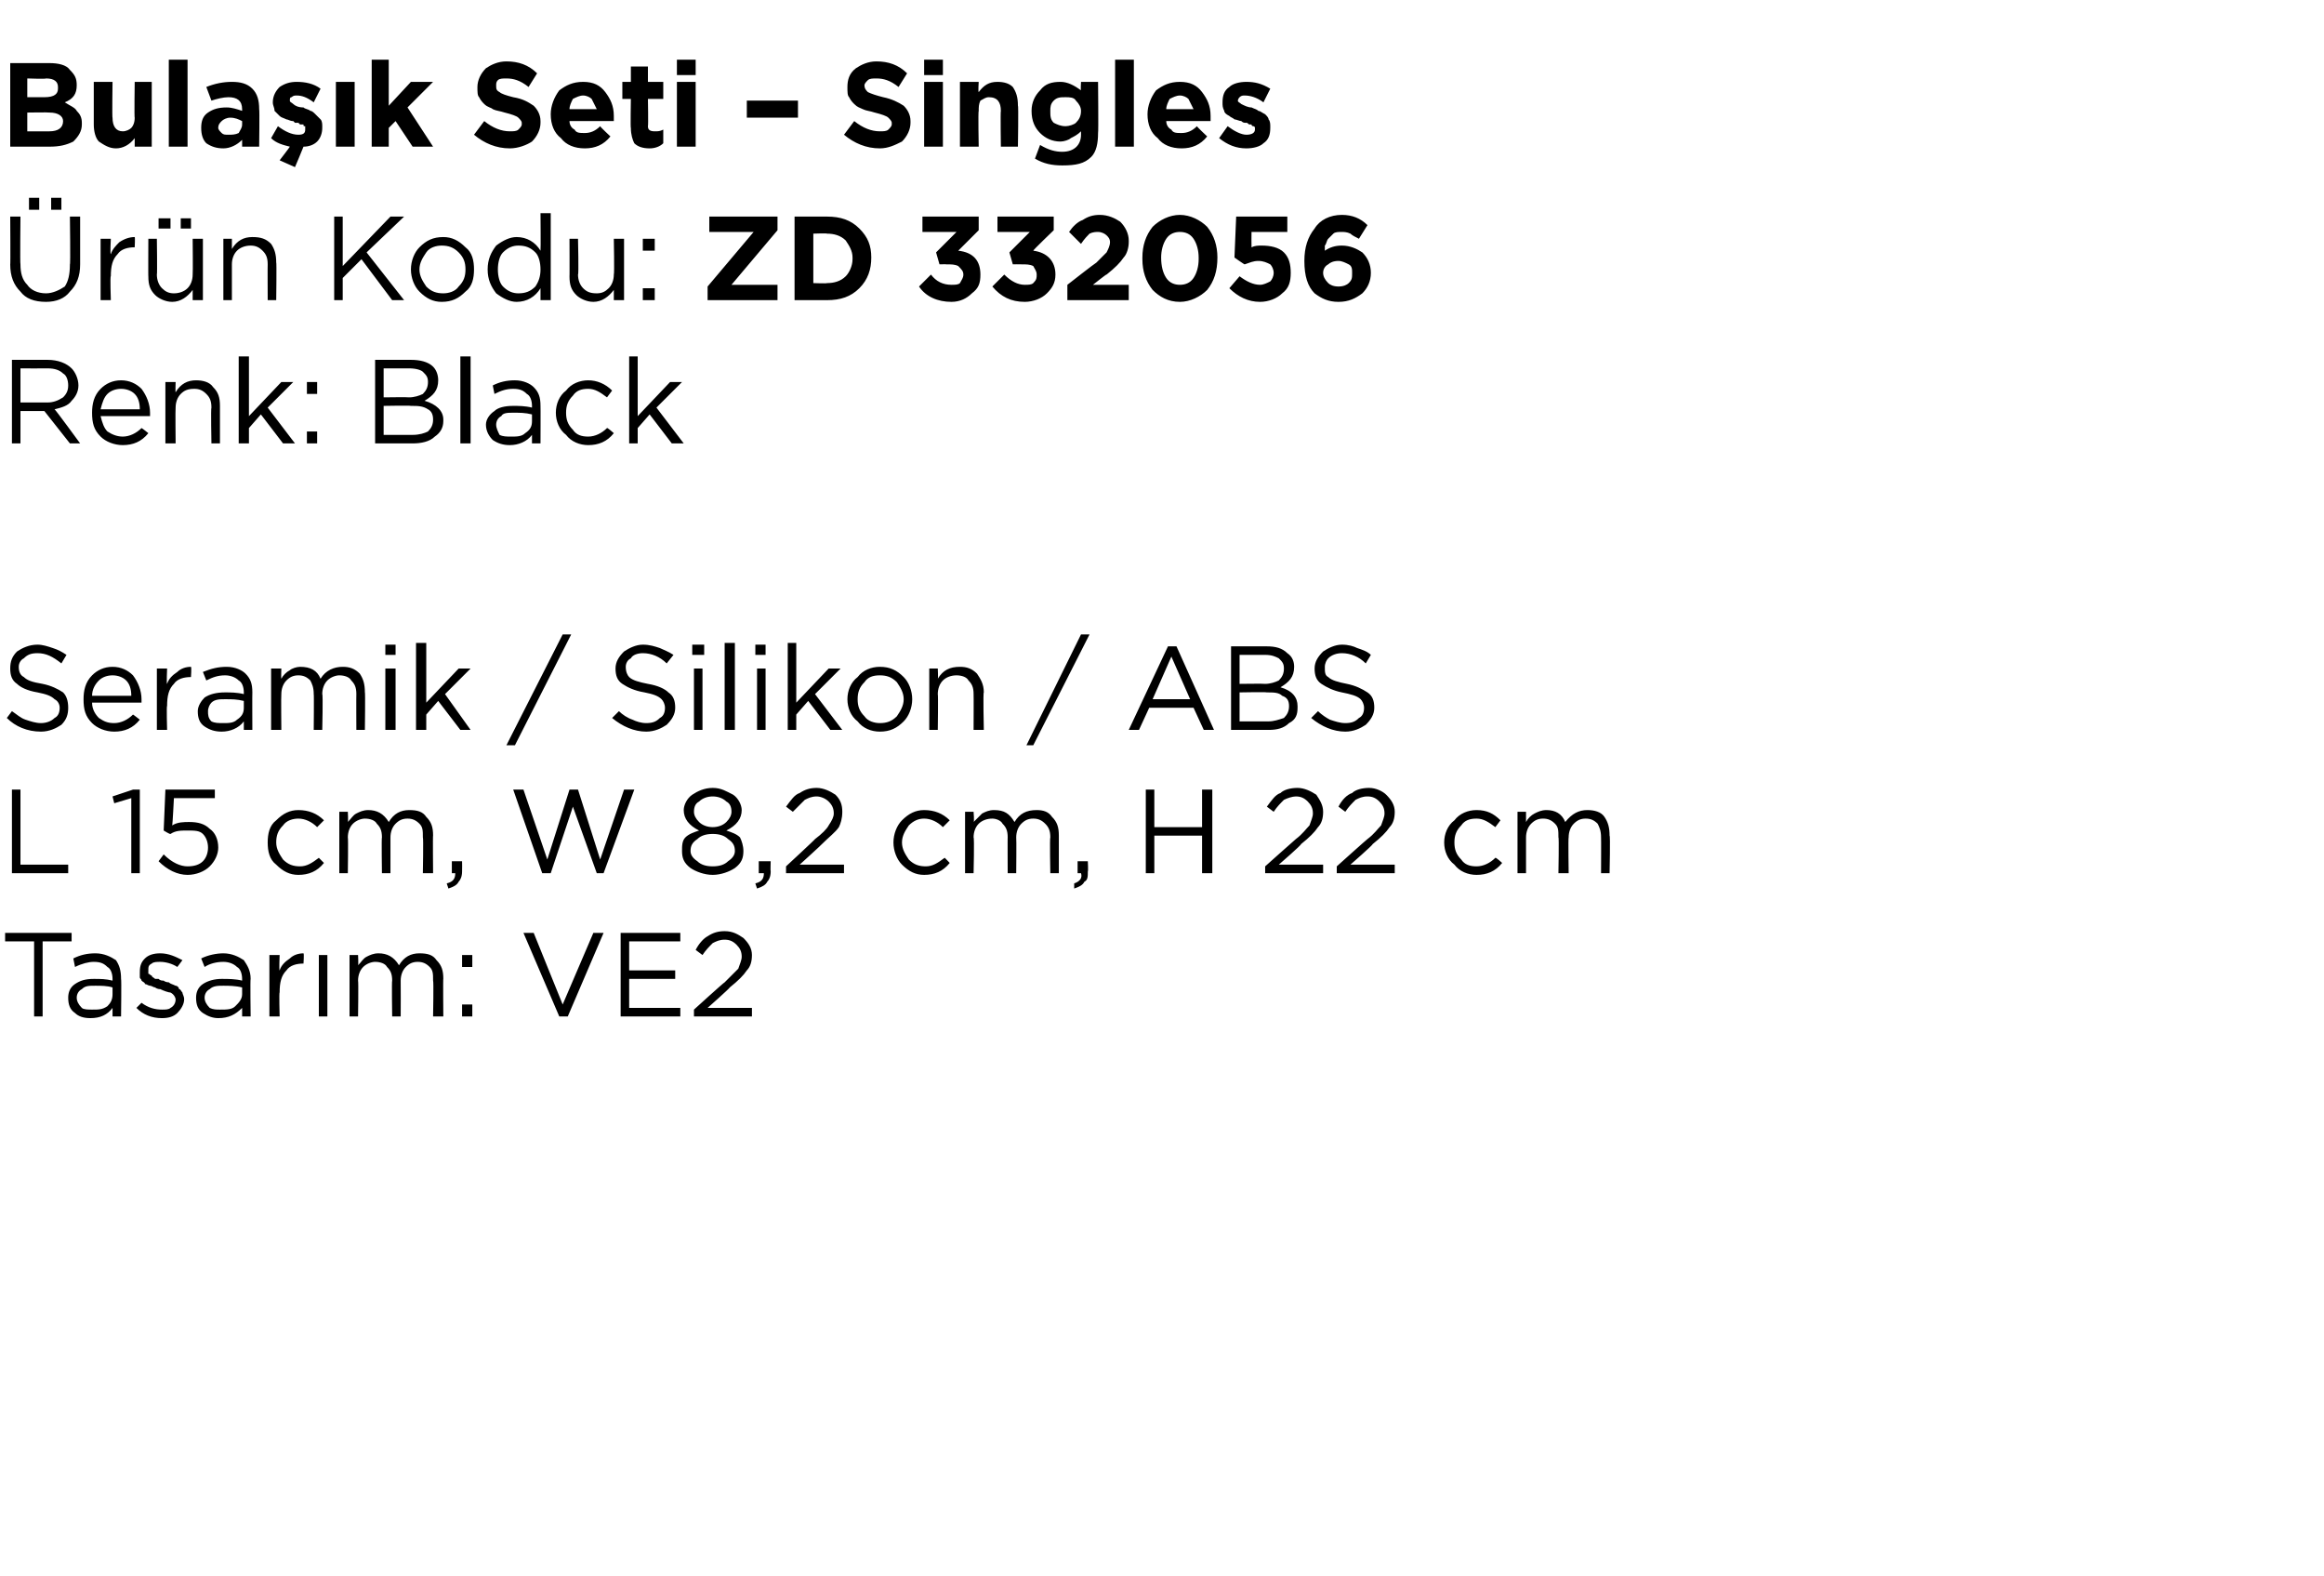 <?xml version="1.0" standalone="no"?><!DOCTYPE svg PUBLIC "-//W3C//DTD SVG 1.1//EN" "http://www.w3.org/Graphics/SVG/1.1/DTD/svg11.dtd"><svg xmlns="http://www.w3.org/2000/svg" version="1.1" width="136.3px" height="92.4px" viewBox="0 -3 136.3 92.4" style="top:-3px">  <desc>Bula k Seti – Singles r n Kodu: ZD 332056 Renk: Black Seramik / Silikon / ABS L 15 cm, W 8,2 cm, H 22 cm Tasar m: VE2</desc>  <defs/>  <g id="Polygon378115">    <path d="M 2 56.6 L 2 52.2 L 0.3 52.2 L 0.3 51.7 L 4.2 51.7 L 4.2 52.2 L 2.5 52.2 L 2.5 56.6 L 2 56.6 Z M 6.6 56.1 C 6.3 56.5 5.9 56.7 5.3 56.7 C 4.9 56.7 4.6 56.6 4.4 56.4 C 4.1 56.2 4 55.9 4 55.5 C 4 55.5 4 55.5 4 55.5 C 4 55.2 4.1 54.9 4.4 54.7 C 4.7 54.5 5 54.4 5.5 54.4 C 5.9 54.4 6.2 54.4 6.6 54.5 C 6.6 54.5 6.6 54.4 6.6 54.4 C 6.6 54.1 6.5 53.8 6.3 53.7 C 6.1 53.5 5.9 53.4 5.5 53.4 C 5.2 53.4 4.8 53.5 4.4 53.7 C 4.4 53.7 4.3 53.2 4.3 53.2 C 4.7 53 5.1 52.9 5.6 52.9 C 6.1 52.9 6.5 53.1 6.8 53.3 C 7 53.6 7.1 53.9 7.1 54.4 C 7.13 54.39 7.1 56.6 7.1 56.6 L 6.6 56.6 L 6.6 56.1 C 6.6 56.1 6.62 56.05 6.6 56.1 Z M 5.4 56.2 C 5.8 56.2 6 56.2 6.3 56 C 6.5 55.8 6.6 55.6 6.6 55.3 C 6.6 55.3 6.6 54.9 6.6 54.9 C 6.3 54.8 5.9 54.8 5.6 54.8 C 5.2 54.8 5 54.8 4.8 55 C 4.6 55.1 4.5 55.3 4.5 55.5 C 4.5 55.5 4.5 55.5 4.5 55.5 C 4.5 55.7 4.6 55.9 4.8 56.1 C 4.9 56.2 5.2 56.2 5.4 56.2 Z M 9.5 56.7 C 8.9 56.7 8.4 56.5 8 56.1 C 8 56.1 8.3 55.8 8.3 55.8 C 8.7 56.1 9.1 56.2 9.5 56.2 C 9.7 56.2 9.9 56.2 10 56.1 C 10.2 56 10.3 55.8 10.3 55.6 C 10.3 55.6 10.3 55.6 10.3 55.6 C 10.3 55.5 10.2 55.3 10 55.2 C 9.9 55.2 9.6 55.1 9.4 55 C 9.2 55 9.1 54.9 9.1 54.9 C 9 54.9 8.9 54.8 8.8 54.8 C 8.7 54.8 8.6 54.7 8.5 54.7 C 8.5 54.6 8.4 54.6 8.3 54.5 C 8.3 54.4 8.2 54.4 8.2 54.3 C 8.2 54.2 8.2 54.1 8.2 54 C 8.2 54 8.2 54 8.2 54 C 8.2 53.6 8.3 53.4 8.5 53.2 C 8.7 53 9 52.9 9.4 52.9 C 9.9 52.9 10.3 53.1 10.7 53.3 C 10.7 53.3 10.4 53.7 10.4 53.7 C 10.1 53.5 9.7 53.4 9.4 53.4 C 9.2 53.4 9 53.4 8.9 53.5 C 8.7 53.6 8.7 53.7 8.7 53.9 C 8.7 53.9 8.7 53.9 8.7 53.9 C 8.7 54 8.7 54 8.7 54.1 C 8.8 54.1 8.8 54.2 8.9 54.2 C 8.9 54.3 9 54.3 9.1 54.4 C 9.2 54.4 9.3 54.4 9.3 54.4 C 9.4 54.5 9.5 54.5 9.6 54.5 C 9.7 54.6 9.9 54.6 9.9 54.6 C 10 54.7 10.1 54.7 10.3 54.8 C 10.4 54.8 10.5 54.9 10.5 55 C 10.6 55 10.6 55.1 10.7 55.2 C 10.7 55.3 10.8 55.4 10.8 55.6 C 10.8 55.6 10.8 55.6 10.8 55.6 C 10.8 55.9 10.6 56.2 10.4 56.4 C 10.2 56.6 9.9 56.7 9.5 56.7 Z M 14.2 56.1 C 13.8 56.5 13.4 56.7 12.8 56.7 C 12.5 56.7 12.2 56.6 11.9 56.4 C 11.6 56.2 11.5 55.9 11.5 55.5 C 11.5 55.5 11.5 55.5 11.5 55.5 C 11.5 55.2 11.6 54.9 11.9 54.7 C 12.2 54.5 12.6 54.4 13 54.4 C 13.4 54.4 13.8 54.4 14.2 54.5 C 14.2 54.5 14.2 54.4 14.2 54.4 C 14.2 54.1 14.1 53.8 13.9 53.7 C 13.7 53.5 13.4 53.4 13.1 53.4 C 12.7 53.4 12.3 53.5 12 53.7 C 12 53.7 11.8 53.2 11.8 53.2 C 12.2 53 12.7 52.9 13.1 52.9 C 13.6 52.9 14 53.1 14.3 53.3 C 14.5 53.6 14.7 53.9 14.7 54.4 C 14.67 54.39 14.7 56.6 14.7 56.6 L 14.2 56.6 L 14.2 56.1 C 14.2 56.1 14.15 56.05 14.2 56.1 Z M 12.9 56.2 C 13.3 56.2 13.6 56.2 13.8 56 C 14 55.8 14.2 55.6 14.2 55.3 C 14.2 55.3 14.2 54.9 14.2 54.9 C 13.8 54.8 13.4 54.8 13.1 54.8 C 12.8 54.8 12.5 54.8 12.3 55 C 12.1 55.1 12 55.3 12 55.5 C 12 55.5 12 55.5 12 55.5 C 12 55.7 12.1 55.9 12.3 56.1 C 12.5 56.2 12.7 56.2 12.9 56.2 Z M 15.8 56.6 L 15.8 53 L 16.4 53 C 16.4 53 16.36 53.93 16.4 53.9 C 16.5 53.6 16.7 53.4 17 53.2 C 17.2 53 17.5 52.9 17.8 52.9 C 17.84 52.92 17.8 53.5 17.8 53.5 C 17.8 53.5 17.79 53.5 17.8 53.5 C 17.4 53.5 17 53.6 16.8 53.9 C 16.5 54.2 16.4 54.6 16.4 55.2 C 16.36 55.16 16.4 56.6 16.4 56.6 L 15.8 56.6 Z M 18.7 56.6 L 18.7 53 L 19.2 53 L 19.2 56.6 L 18.7 56.6 Z M 20.5 56.6 L 20.5 53 L 21 53 C 21 53 21.03 53.59 21 53.6 C 21.2 53.4 21.3 53.2 21.5 53.1 C 21.7 53 21.9 52.9 22.2 52.9 C 22.7 52.9 23.1 53.1 23.4 53.6 C 23.7 53.1 24.1 52.9 24.6 52.9 C 25.1 52.9 25.4 53 25.6 53.3 C 25.9 53.6 26 53.9 26 54.4 C 25.98 54.36 26 56.6 26 56.6 L 25.4 56.6 C 25.4 56.6 25.44 54.49 25.4 54.5 C 25.4 54.1 25.4 53.9 25.2 53.7 C 25 53.5 24.8 53.4 24.5 53.4 C 24.2 53.4 24 53.5 23.8 53.7 C 23.6 53.9 23.5 54.2 23.5 54.5 C 23.51 54.51 23.5 56.6 23.5 56.6 L 23 56.6 C 23 56.6 22.97 54.47 23 54.5 C 23 54.1 22.9 53.9 22.7 53.7 C 22.6 53.5 22.3 53.4 22 53.4 C 21.8 53.4 21.5 53.5 21.3 53.7 C 21.1 53.9 21 54.2 21 54.5 C 21.03 54.53 21 56.6 21 56.6 L 20.5 56.6 Z M 27.1 53.7 L 27.1 53 L 27.7 53 L 27.7 53.7 L 27.1 53.7 Z M 27.1 56.6 L 27.1 55.9 L 27.7 55.9 L 27.7 56.6 L 27.1 56.6 Z M 32.8 56.6 L 30.7 51.7 L 31.3 51.7 L 33 55.9 L 34.8 51.7 L 35.4 51.7 L 33.3 56.6 L 32.8 56.6 Z M 36.4 56.6 L 36.4 51.7 L 39.9 51.7 L 39.9 52.2 L 36.9 52.2 L 36.9 53.9 L 39.6 53.9 L 39.6 54.4 L 36.9 54.4 L 36.9 56.1 L 39.9 56.1 L 39.9 56.6 L 36.4 56.6 Z M 40.7 56.6 L 40.7 56.2 C 40.7 56.2 42.46 54.6 42.5 54.6 C 42.8 54.3 43.1 54 43.3 53.8 C 43.4 53.5 43.5 53.3 43.5 53.1 C 43.5 52.8 43.4 52.6 43.2 52.4 C 43 52.2 42.8 52.1 42.5 52.1 C 42.2 52.1 42 52.2 41.8 52.3 C 41.6 52.5 41.4 52.7 41.2 53 C 41.2 53 40.8 52.7 40.8 52.7 C 41 52.3 41.3 52 41.5 51.9 C 41.8 51.7 42.1 51.6 42.5 51.6 C 43 51.6 43.3 51.8 43.6 52 C 43.9 52.3 44.1 52.6 44.1 53 C 44.1 53 44.1 53 44.1 53 C 44.1 53.4 44 53.7 43.8 53.9 C 43.6 54.2 43.3 54.5 42.8 54.9 C 42.82 54.93 41.5 56.1 41.5 56.1 L 44.1 56.1 L 44.1 56.6 L 40.7 56.6 Z " stroke="none" fill="#000"/>  </g>  <g id="Polygon378114">    <path d="M 0.7 48.2 L 0.7 43.3 L 1.2 43.3 L 1.2 47.7 L 4 47.7 L 4 48.2 L 0.7 48.2 Z M 7.7 48.2 L 7.7 43.8 L 6.7 44.1 L 6.6 43.7 L 7.8 43.3 L 8.2 43.3 L 8.2 48.2 L 7.7 48.2 Z M 11 48.3 C 10.4 48.3 9.8 48 9.3 47.5 C 9.3 47.5 9.6 47.1 9.6 47.1 C 10.1 47.6 10.6 47.8 11 47.8 C 11.4 47.8 11.7 47.7 11.9 47.5 C 12.1 47.3 12.2 47 12.2 46.7 C 12.2 46.7 12.2 46.7 12.2 46.7 C 12.2 46.4 12.1 46.1 11.9 45.9 C 11.7 45.7 11.4 45.7 11 45.7 C 10.6 45.7 10.3 45.7 10 45.9 C 9.97 45.93 9.6 45.7 9.6 45.7 L 9.7 43.3 L 12.6 43.3 L 12.6 43.8 L 10.2 43.8 C 10.2 43.8 10.12 45.38 10.1 45.4 C 10.4 45.2 10.8 45.2 11.1 45.2 C 11.6 45.2 12 45.3 12.3 45.6 C 12.6 45.8 12.8 46.2 12.8 46.7 C 12.8 46.7 12.8 46.7 12.8 46.7 C 12.8 47.1 12.6 47.5 12.3 47.8 C 12 48.1 11.5 48.3 11 48.3 Z M 19 47.6 C 18.6 48.1 18.1 48.3 17.5 48.3 C 17 48.3 16.6 48.1 16.2 47.7 C 15.8 47.4 15.7 46.9 15.7 46.4 C 15.7 46.4 15.7 46.4 15.7 46.4 C 15.7 45.9 15.8 45.4 16.2 45.1 C 16.6 44.7 17 44.5 17.5 44.5 C 18.1 44.5 18.6 44.7 19 45.1 C 19 45.1 18.6 45.5 18.6 45.5 C 18.3 45.2 17.9 45 17.5 45 C 17.2 45 16.8 45.1 16.6 45.4 C 16.3 45.7 16.2 46 16.2 46.4 C 16.2 46.4 16.2 46.4 16.2 46.4 C 16.2 46.8 16.4 47.1 16.6 47.4 C 16.9 47.7 17.2 47.8 17.6 47.8 C 18 47.8 18.3 47.6 18.7 47.3 C 18.66 47.26 19 47.6 19 47.6 C 19 47.6 19 47.58 19 47.6 Z M 19.9 48.2 L 19.9 44.6 L 20.4 44.6 C 20.4 44.6 20.43 45.19 20.4 45.2 C 20.6 45 20.7 44.8 20.9 44.7 C 21.1 44.6 21.3 44.5 21.6 44.5 C 22.1 44.5 22.5 44.7 22.8 45.2 C 23.1 44.7 23.5 44.5 24 44.5 C 24.5 44.5 24.8 44.6 25 44.9 C 25.3 45.2 25.4 45.5 25.4 46 C 25.38 45.96 25.4 48.2 25.4 48.2 L 24.8 48.2 C 24.8 48.2 24.84 46.09 24.8 46.1 C 24.8 45.7 24.8 45.5 24.6 45.3 C 24.4 45.1 24.2 45 23.9 45 C 23.6 45 23.4 45.1 23.2 45.3 C 23 45.5 22.9 45.8 22.9 46.1 C 22.9 46.11 22.9 48.2 22.9 48.2 L 22.4 48.2 C 22.4 48.2 22.37 46.07 22.4 46.1 C 22.4 45.7 22.3 45.5 22.1 45.3 C 22 45.1 21.7 45 21.4 45 C 21.2 45 20.9 45.1 20.7 45.3 C 20.5 45.5 20.4 45.8 20.4 46.1 C 20.43 46.13 20.4 48.2 20.4 48.2 L 19.9 48.2 Z M 26.3 49.1 C 26.3 49.1 26.2 48.8 26.2 48.8 C 26.6 48.7 26.7 48.5 26.7 48.2 C 26.72 48.2 26.5 48.2 26.5 48.2 L 26.5 47.5 L 27.1 47.5 C 27.1 47.5 27.11 48.09 27.1 48.1 C 27.1 48.4 27 48.6 26.9 48.7 C 26.8 48.9 26.6 49 26.3 49.1 Z M 31.8 48.2 L 30.1 43.3 L 30.7 43.3 L 32.1 47.4 L 33.4 43.3 L 33.9 43.3 L 35.2 47.4 L 36.6 43.3 L 37.2 43.3 L 35.4 48.2 L 35 48.2 L 33.6 44.3 L 32.3 48.2 L 31.8 48.2 Z M 43.6 46.9 C 43.6 47.3 43.5 47.6 43.1 47.9 C 42.8 48.1 42.3 48.3 41.8 48.3 C 41.3 48.3 40.8 48.1 40.5 47.9 C 40.1 47.6 40 47.3 40 46.9 C 40 46.9 40 46.9 40 46.9 C 40 46.6 40 46.3 40.2 46.1 C 40.4 45.9 40.7 45.8 41 45.7 C 40.4 45.4 40.1 45 40.1 44.5 C 40.1 44.5 40.1 44.5 40.1 44.5 C 40.1 44.2 40.3 43.8 40.6 43.6 C 40.9 43.4 41.3 43.2 41.8 43.2 C 42.3 43.2 42.6 43.4 43 43.6 C 43.3 43.8 43.5 44.2 43.5 44.5 C 43.5 44.5 43.5 44.5 43.5 44.5 C 43.5 45 43.2 45.4 42.6 45.7 C 42.9 45.8 43.2 45.9 43.4 46.1 C 43.5 46.3 43.6 46.6 43.6 46.9 C 43.64 46.86 43.6 46.9 43.6 46.9 C 43.6 46.9 43.64 46.88 43.6 46.9 Z M 40.7 44.6 C 40.7 44.8 40.8 45 41 45.2 C 41.2 45.4 41.5 45.5 41.8 45.5 C 42.1 45.5 42.4 45.4 42.6 45.2 C 42.8 45 42.9 44.8 42.9 44.6 C 42.9 44.6 42.9 44.6 42.9 44.6 C 42.9 44.3 42.8 44.1 42.6 44 C 42.4 43.8 42.1 43.7 41.8 43.7 C 41.5 43.7 41.2 43.8 41 44 C 40.8 44.1 40.7 44.3 40.7 44.6 C 40.68 44.56 40.7 44.6 40.7 44.6 C 40.7 44.6 40.68 44.57 40.7 44.6 Z M 40.5 46.9 C 40.5 47.1 40.6 47.3 40.9 47.5 C 41.1 47.7 41.4 47.8 41.8 47.8 C 42.2 47.8 42.5 47.7 42.7 47.5 C 43 47.3 43.1 47.1 43.1 46.9 C 43.1 46.9 43.1 46.9 43.1 46.9 C 43.1 46.6 43 46.4 42.7 46.2 C 42.5 46 42.2 45.9 41.8 45.9 C 41.4 45.9 41.1 46 40.9 46.2 C 40.6 46.4 40.5 46.6 40.5 46.9 C 40.52 46.86 40.5 46.9 40.5 46.9 C 40.5 46.9 40.52 46.87 40.5 46.9 Z M 44.4 49.1 C 44.4 49.1 44.3 48.8 44.3 48.8 C 44.7 48.7 44.8 48.5 44.8 48.2 C 44.79 48.2 44.5 48.2 44.5 48.2 L 44.5 47.5 L 45.2 47.5 C 45.2 47.5 45.18 48.09 45.2 48.1 C 45.2 48.4 45.1 48.6 45 48.7 C 44.9 48.9 44.7 49 44.4 49.1 Z M 46.1 48.2 L 46.1 47.8 C 46.1 47.8 47.83 46.2 47.8 46.2 C 48.2 45.9 48.5 45.6 48.6 45.4 C 48.8 45.1 48.9 44.9 48.9 44.7 C 48.9 44.4 48.8 44.2 48.6 44 C 48.4 43.8 48.1 43.7 47.9 43.7 C 47.6 43.7 47.4 43.8 47.2 43.9 C 47 44.1 46.8 44.3 46.5 44.6 C 46.5 44.6 46.1 44.3 46.1 44.3 C 46.4 43.9 46.6 43.6 46.9 43.5 C 47.2 43.3 47.5 43.2 47.9 43.2 C 48.3 43.2 48.7 43.4 49 43.6 C 49.3 43.9 49.4 44.2 49.4 44.6 C 49.4 44.6 49.4 44.6 49.4 44.6 C 49.4 45 49.3 45.3 49.2 45.5 C 49 45.8 48.6 46.1 48.2 46.5 C 48.19 46.53 46.9 47.7 46.9 47.7 L 49.5 47.7 L 49.5 48.2 L 46.1 48.2 Z M 55.7 47.6 C 55.3 48.1 54.8 48.3 54.2 48.3 C 53.7 48.3 53.3 48.1 52.9 47.7 C 52.6 47.4 52.4 46.9 52.4 46.4 C 52.4 46.4 52.4 46.4 52.4 46.4 C 52.4 45.9 52.6 45.4 52.9 45.1 C 53.3 44.7 53.7 44.5 54.2 44.5 C 54.8 44.5 55.3 44.7 55.7 45.1 C 55.7 45.1 55.3 45.5 55.3 45.5 C 55 45.2 54.6 45 54.2 45 C 53.9 45 53.6 45.1 53.3 45.4 C 53.1 45.7 52.9 46 52.9 46.4 C 52.9 46.4 52.9 46.4 52.9 46.4 C 52.9 46.8 53.1 47.1 53.3 47.4 C 53.6 47.7 53.9 47.8 54.3 47.8 C 54.7 47.8 55 47.6 55.4 47.3 C 55.38 47.26 55.7 47.6 55.7 47.6 C 55.7 47.6 55.72 47.58 55.7 47.6 Z M 56.6 48.2 L 56.6 44.6 L 57.1 44.6 C 57.1 44.6 57.15 45.19 57.1 45.2 C 57.3 45 57.5 44.8 57.6 44.7 C 57.8 44.6 58 44.5 58.3 44.5 C 58.9 44.5 59.2 44.7 59.5 45.2 C 59.8 44.7 60.2 44.5 60.8 44.5 C 61.2 44.5 61.5 44.6 61.7 44.9 C 62 45.2 62.1 45.5 62.1 46 C 62.1 45.96 62.1 48.2 62.1 48.2 L 61.6 48.2 C 61.6 48.2 61.56 46.09 61.6 46.1 C 61.6 45.7 61.5 45.5 61.3 45.3 C 61.1 45.1 60.9 45 60.6 45 C 60.3 45 60.1 45.1 59.9 45.3 C 59.7 45.5 59.6 45.8 59.6 46.1 C 59.62 46.11 59.6 48.2 59.6 48.2 L 59.1 48.2 C 59.1 48.2 59.09 46.07 59.1 46.1 C 59.1 45.7 59 45.5 58.8 45.3 C 58.7 45.1 58.4 45 58.2 45 C 57.9 45 57.6 45.1 57.4 45.3 C 57.2 45.5 57.1 45.8 57.1 46.1 C 57.15 46.13 57.1 48.2 57.1 48.2 L 56.6 48.2 Z M 63 49.1 C 63 49.1 63 48.8 63 48.8 C 63.3 48.7 63.5 48.5 63.4 48.2 C 63.43 48.2 63.2 48.2 63.2 48.2 L 63.2 47.5 L 63.8 47.5 C 63.8 47.5 63.83 48.09 63.8 48.1 C 63.8 48.4 63.8 48.6 63.6 48.7 C 63.5 48.9 63.3 49 63 49.1 Z M 67.2 48.2 L 67.2 43.3 L 67.7 43.3 L 67.7 45.5 L 70.5 45.5 L 70.5 43.3 L 71.1 43.3 L 71.1 48.2 L 70.5 48.2 L 70.5 46 L 67.7 46 L 67.7 48.2 L 67.2 48.2 Z M 74.2 48.2 L 74.2 47.8 C 74.2 47.8 75.99 46.2 76 46.2 C 76.4 45.9 76.6 45.6 76.8 45.4 C 76.9 45.1 77 44.9 77 44.7 C 77 44.4 76.9 44.2 76.7 44 C 76.5 43.8 76.3 43.7 76 43.7 C 75.8 43.7 75.5 43.8 75.3 43.9 C 75.1 44.1 74.9 44.3 74.7 44.6 C 74.7 44.6 74.3 44.3 74.3 44.3 C 74.6 43.9 74.8 43.6 75.1 43.5 C 75.3 43.3 75.7 43.2 76.1 43.2 C 76.5 43.2 76.9 43.4 77.2 43.6 C 77.4 43.9 77.6 44.2 77.6 44.6 C 77.6 44.6 77.6 44.6 77.6 44.6 C 77.6 45 77.5 45.3 77.3 45.5 C 77.1 45.8 76.8 46.1 76.3 46.5 C 76.35 46.53 75 47.7 75 47.7 L 77.6 47.7 L 77.6 48.2 L 74.2 48.2 Z M 78.4 48.2 L 78.4 47.8 C 78.4 47.8 80.18 46.2 80.2 46.2 C 80.6 45.9 80.8 45.6 81 45.4 C 81.1 45.1 81.2 44.9 81.2 44.7 C 81.2 44.4 81.1 44.2 80.9 44 C 80.7 43.8 80.5 43.7 80.2 43.7 C 79.9 43.7 79.7 43.8 79.5 43.9 C 79.3 44.1 79.1 44.3 78.9 44.6 C 78.9 44.6 78.5 44.3 78.5 44.3 C 78.7 43.9 79 43.6 79.3 43.5 C 79.5 43.3 79.9 43.2 80.3 43.2 C 80.7 43.2 81.1 43.4 81.3 43.6 C 81.6 43.9 81.8 44.2 81.8 44.6 C 81.8 44.6 81.8 44.6 81.8 44.6 C 81.8 45 81.7 45.3 81.5 45.5 C 81.3 45.8 81 46.1 80.5 46.5 C 80.54 46.53 79.2 47.7 79.2 47.7 L 81.8 47.7 L 81.8 48.2 L 78.4 48.2 Z M 88.1 47.6 C 87.7 48.1 87.2 48.3 86.6 48.3 C 86.1 48.3 85.6 48.1 85.3 47.7 C 84.9 47.4 84.7 46.9 84.7 46.4 C 84.7 46.4 84.7 46.4 84.7 46.4 C 84.7 45.9 84.9 45.4 85.3 45.1 C 85.6 44.7 86.1 44.5 86.6 44.5 C 87.2 44.5 87.6 44.7 88 45.1 C 88 45.1 87.7 45.5 87.7 45.5 C 87.3 45.2 87 45 86.6 45 C 86.2 45 85.9 45.1 85.7 45.4 C 85.4 45.7 85.3 46 85.3 46.4 C 85.3 46.4 85.3 46.4 85.3 46.4 C 85.3 46.8 85.4 47.1 85.7 47.4 C 85.9 47.7 86.2 47.8 86.6 47.8 C 87 47.8 87.4 47.6 87.7 47.3 C 87.73 47.26 88.1 47.6 88.1 47.6 C 88.1 47.6 88.07 47.58 88.1 47.6 Z M 89 48.2 L 89 44.6 L 89.5 44.6 C 89.5 44.6 89.5 45.19 89.5 45.2 C 89.6 45 89.8 44.8 90 44.7 C 90.2 44.6 90.4 44.5 90.7 44.5 C 91.2 44.5 91.6 44.7 91.8 45.2 C 92.2 44.7 92.6 44.5 93.1 44.5 C 93.5 44.5 93.9 44.6 94.1 44.9 C 94.3 45.2 94.4 45.5 94.4 46 C 94.45 45.96 94.4 48.2 94.4 48.2 L 93.9 48.2 C 93.9 48.2 93.91 46.09 93.9 46.1 C 93.9 45.7 93.8 45.5 93.7 45.3 C 93.5 45.1 93.3 45 93 45 C 92.7 45 92.5 45.1 92.3 45.3 C 92.1 45.5 92 45.8 92 46.1 C 91.97 46.11 92 48.2 92 48.2 L 91.4 48.2 C 91.4 48.2 91.44 46.07 91.4 46.1 C 91.4 45.7 91.4 45.5 91.2 45.3 C 91 45.1 90.8 45 90.5 45 C 90.2 45 90 45.1 89.8 45.3 C 89.6 45.5 89.5 45.8 89.5 46.1 C 89.5 46.13 89.5 48.2 89.5 48.2 L 89 48.2 Z " stroke="none" fill="#000"/>  </g>  <g id="Polygon378113">    <path d="M 2.4 39.9 C 1.6 39.9 0.9 39.6 0.4 39.1 C 0.4 39.1 0.7 38.7 0.7 38.7 C 1 38.9 1.2 39.1 1.5 39.2 C 1.8 39.3 2.1 39.4 2.4 39.4 C 2.7 39.4 3 39.3 3.2 39.1 C 3.4 39 3.5 38.8 3.5 38.5 C 3.5 38.5 3.5 38.5 3.5 38.5 C 3.5 38.3 3.4 38.1 3.2 38 C 3 37.8 2.7 37.7 2.2 37.6 C 1.6 37.5 1.2 37.3 1 37.1 C 0.7 36.9 0.6 36.6 0.6 36.2 C 0.6 36.2 0.6 36.2 0.6 36.2 C 0.6 35.8 0.7 35.5 1 35.2 C 1.3 35 1.7 34.8 2.2 34.8 C 2.5 34.8 2.8 34.9 3.1 35 C 3.4 35.1 3.6 35.2 3.9 35.4 C 3.9 35.4 3.6 35.9 3.6 35.9 C 3.1 35.5 2.7 35.3 2.2 35.3 C 1.8 35.3 1.6 35.4 1.4 35.6 C 1.2 35.7 1.1 35.9 1.1 36.1 C 1.1 36.1 1.1 36.1 1.1 36.1 C 1.1 36.4 1.2 36.6 1.4 36.7 C 1.6 36.9 1.9 37 2.5 37.1 C 3 37.2 3.4 37.4 3.7 37.6 C 3.9 37.8 4 38.1 4 38.5 C 4 38.5 4 38.5 4 38.5 C 4 38.9 3.9 39.2 3.6 39.5 C 3.3 39.7 2.9 39.9 2.4 39.9 Z M 8.2 39.2 C 7.8 39.7 7.3 39.9 6.7 39.9 C 6.2 39.9 5.7 39.7 5.4 39.4 C 5 39 4.9 38.6 4.9 38 C 4.9 38 4.9 38 4.9 38 C 4.9 37.5 5 37 5.4 36.6 C 5.7 36.3 6.1 36.1 6.6 36.1 C 7.1 36.1 7.5 36.3 7.8 36.6 C 8.1 37 8.3 37.5 8.3 38 C 8.3 38.1 8.3 38.1 8.3 38.2 C 8.3 38.2 5.4 38.2 5.4 38.2 C 5.4 38.6 5.6 38.9 5.8 39.1 C 6.1 39.3 6.3 39.4 6.7 39.4 C 7.1 39.4 7.5 39.2 7.8 38.9 C 7.82 38.9 8.2 39.2 8.2 39.2 C 8.2 39.2 8.15 39.2 8.2 39.2 Z M 5.4 37.8 C 5.4 37.8 7.7 37.8 7.7 37.8 C 7.7 37.4 7.6 37.1 7.4 36.9 C 7.2 36.7 6.9 36.6 6.6 36.6 C 6.3 36.6 6 36.7 5.8 36.9 C 5.6 37.1 5.4 37.4 5.4 37.8 Z M 9.2 39.8 L 9.2 36.2 L 9.8 36.2 C 9.8 36.2 9.76 37.13 9.8 37.1 C 9.9 36.8 10.1 36.6 10.4 36.4 C 10.6 36.2 10.9 36.1 11.2 36.1 C 11.24 36.12 11.2 36.7 11.2 36.7 C 11.2 36.7 11.2 36.7 11.2 36.7 C 10.8 36.7 10.4 36.8 10.2 37.1 C 9.9 37.4 9.8 37.8 9.8 38.4 C 9.76 38.36 9.8 39.8 9.8 39.8 L 9.2 39.8 Z M 14.3 39.3 C 14 39.7 13.5 39.9 13 39.9 C 12.6 39.9 12.3 39.8 12 39.6 C 11.7 39.4 11.6 39.1 11.6 38.7 C 11.6 38.7 11.6 38.7 11.6 38.7 C 11.6 38.4 11.8 38.1 12 37.9 C 12.3 37.7 12.7 37.6 13.2 37.6 C 13.5 37.6 13.9 37.6 14.3 37.7 C 14.3 37.7 14.3 37.6 14.3 37.6 C 14.3 37.3 14.2 37 14 36.9 C 13.8 36.7 13.5 36.6 13.2 36.6 C 12.8 36.6 12.5 36.7 12.1 36.9 C 12.1 36.9 11.9 36.4 11.9 36.4 C 12.4 36.2 12.8 36.1 13.3 36.1 C 13.8 36.1 14.2 36.3 14.4 36.5 C 14.7 36.8 14.8 37.1 14.8 37.6 C 14.79 37.59 14.8 39.8 14.8 39.8 L 14.3 39.8 L 14.3 39.3 C 14.3 39.3 14.27 39.25 14.3 39.3 Z M 13.1 39.4 C 13.4 39.4 13.7 39.4 13.9 39.2 C 14.2 39 14.3 38.8 14.3 38.5 C 14.3 38.5 14.3 38.1 14.3 38.1 C 13.9 38 13.6 38 13.2 38 C 12.9 38 12.6 38 12.4 38.2 C 12.3 38.3 12.2 38.5 12.2 38.7 C 12.2 38.7 12.2 38.7 12.2 38.7 C 12.2 38.9 12.2 39.1 12.4 39.3 C 12.6 39.4 12.8 39.4 13.1 39.4 Z M 15.9 39.8 L 15.9 36.2 L 16.5 36.2 C 16.5 36.2 16.48 36.79 16.5 36.8 C 16.6 36.6 16.8 36.4 17 36.3 C 17.1 36.2 17.4 36.1 17.6 36.1 C 18.2 36.1 18.6 36.3 18.8 36.8 C 19.1 36.3 19.6 36.1 20.1 36.1 C 20.5 36.1 20.8 36.2 21.1 36.5 C 21.3 36.8 21.4 37.1 21.4 37.6 C 21.43 37.56 21.4 39.8 21.4 39.8 L 20.9 39.8 C 20.9 39.8 20.89 37.69 20.9 37.7 C 20.9 37.3 20.8 37.1 20.6 36.9 C 20.5 36.7 20.2 36.6 19.9 36.6 C 19.7 36.6 19.4 36.7 19.2 36.9 C 19 37.1 18.9 37.4 18.9 37.7 C 18.95 37.71 18.9 39.8 18.9 39.8 L 18.4 39.8 C 18.4 39.8 18.42 37.67 18.4 37.7 C 18.4 37.3 18.3 37.1 18.2 36.9 C 18 36.7 17.8 36.6 17.5 36.6 C 17.2 36.6 17 36.7 16.8 36.9 C 16.6 37.1 16.5 37.4 16.5 37.7 C 16.48 37.73 16.5 39.8 16.5 39.8 L 15.9 39.8 Z M 22.6 35.4 L 22.6 34.8 L 23.2 34.8 L 23.2 35.4 L 22.6 35.4 Z M 22.6 39.8 L 22.6 36.2 L 23.2 36.2 L 23.2 39.8 L 22.6 39.8 Z M 24.4 39.8 L 24.4 34.7 L 25 34.7 L 25 38.2 L 26.9 36.2 L 27.6 36.2 L 26.1 37.7 L 27.6 39.8 L 27 39.8 L 25.7 38.1 L 25 38.9 L 25 39.8 L 24.4 39.8 Z M 29.7 40.7 L 33 34.2 L 33.5 34.2 L 30.2 40.7 L 29.7 40.7 Z M 37.9 39.9 C 37.2 39.9 36.5 39.6 35.9 39.1 C 35.9 39.1 36.3 38.7 36.3 38.7 C 36.5 38.9 36.8 39.1 37.1 39.2 C 37.3 39.3 37.6 39.4 37.9 39.4 C 38.3 39.4 38.5 39.3 38.7 39.1 C 38.9 39 39 38.8 39 38.5 C 39 38.5 39 38.5 39 38.5 C 39 38.3 38.9 38.1 38.8 38 C 38.6 37.8 38.3 37.7 37.8 37.6 C 37.2 37.5 36.8 37.3 36.5 37.1 C 36.2 36.9 36.1 36.6 36.1 36.2 C 36.1 36.2 36.1 36.2 36.1 36.2 C 36.1 35.8 36.3 35.5 36.6 35.2 C 36.9 35 37.3 34.8 37.7 34.8 C 38.1 34.8 38.4 34.9 38.7 35 C 38.9 35.1 39.2 35.2 39.5 35.4 C 39.5 35.4 39.1 35.9 39.1 35.9 C 38.7 35.5 38.2 35.3 37.7 35.3 C 37.4 35.3 37.1 35.4 37 35.6 C 36.8 35.7 36.7 35.9 36.7 36.1 C 36.7 36.1 36.7 36.1 36.7 36.1 C 36.7 36.4 36.8 36.6 36.9 36.7 C 37.1 36.9 37.5 37 38 37.1 C 38.6 37.2 39 37.4 39.2 37.6 C 39.5 37.8 39.6 38.1 39.6 38.5 C 39.6 38.5 39.6 38.5 39.6 38.5 C 39.6 38.9 39.4 39.2 39.1 39.5 C 38.8 39.7 38.4 39.9 37.9 39.9 Z M 40.6 35.4 L 40.6 34.8 L 41.3 34.8 L 41.3 35.4 L 40.6 35.4 Z M 40.7 39.8 L 40.7 36.2 L 41.2 36.2 L 41.2 39.8 L 40.7 39.8 Z M 42.5 39.8 L 42.5 34.7 L 43.1 34.7 L 43.1 39.8 L 42.5 39.8 Z M 44.3 35.4 L 44.3 34.8 L 44.9 34.8 L 44.9 35.4 L 44.3 35.4 Z M 44.4 39.8 L 44.4 36.2 L 44.9 36.2 L 44.9 39.8 L 44.4 39.8 Z M 46.2 39.8 L 46.2 34.7 L 46.7 34.7 L 46.7 38.2 L 48.6 36.2 L 49.3 36.2 L 47.8 37.7 L 49.4 39.8 L 48.7 39.8 L 47.4 38.1 L 46.7 38.9 L 46.7 39.8 L 46.2 39.8 Z M 51.6 39.9 C 51.1 39.9 50.6 39.7 50.3 39.3 C 49.9 39 49.7 38.5 49.7 38 C 49.7 38 49.7 38 49.7 38 C 49.7 37.5 49.9 37 50.3 36.7 C 50.6 36.3 51.1 36.1 51.6 36.1 C 52.2 36.1 52.6 36.3 53 36.7 C 53.3 37 53.5 37.5 53.5 38 C 53.5 38 53.5 38 53.5 38 C 53.5 38.5 53.3 39 53 39.3 C 52.6 39.7 52.2 39.9 51.6 39.9 Z M 51.6 39.4 C 52 39.4 52.3 39.3 52.6 39 C 52.8 38.7 53 38.4 53 38 C 53 38 53 38 53 38 C 53 37.6 52.8 37.3 52.6 37 C 52.3 36.7 52 36.6 51.6 36.6 C 51.2 36.6 50.9 36.7 50.7 37 C 50.4 37.3 50.3 37.6 50.3 38 C 50.3 38 50.3 38 50.3 38 C 50.3 38.4 50.4 38.7 50.7 39 C 50.9 39.3 51.3 39.4 51.6 39.4 Z M 54.5 39.8 L 54.5 36.2 L 55 36.2 C 55 36.2 55.03 36.81 55 36.8 C 55.3 36.3 55.7 36.1 56.3 36.1 C 56.7 36.1 57 36.2 57.3 36.5 C 57.5 36.8 57.7 37.1 57.7 37.6 C 57.65 37.55 57.7 39.8 57.7 39.8 L 57.1 39.8 C 57.1 39.8 57.11 37.69 57.1 37.7 C 57.1 37.3 57 37.1 56.8 36.9 C 56.7 36.7 56.4 36.6 56.1 36.6 C 55.8 36.6 55.5 36.7 55.3 36.9 C 55.1 37.1 55 37.4 55 37.7 C 55.03 37.73 55 39.8 55 39.8 L 54.5 39.8 Z M 60.2 40.7 L 63.4 34.2 L 63.9 34.2 L 60.6 40.7 L 60.2 40.7 Z M 66.2 39.8 L 68.5 34.9 L 69 34.9 L 71.2 39.8 L 70.6 39.8 L 70 38.5 L 67.4 38.5 L 66.8 39.8 L 66.2 39.8 Z M 67.6 38 L 69.8 38 L 68.7 35.5 L 67.6 38 Z M 72.2 39.8 L 72.2 34.9 C 72.2 34.9 74.26 34.9 74.3 34.9 C 74.8 34.9 75.2 35 75.5 35.3 C 75.8 35.5 75.9 35.8 75.9 36.1 C 75.9 36.1 75.9 36.1 75.9 36.1 C 75.9 36.7 75.6 37 75.1 37.3 C 75.8 37.5 76.1 37.9 76.1 38.4 C 76.1 38.4 76.1 38.5 76.1 38.5 C 76.1 38.9 76 39.2 75.6 39.4 C 75.3 39.7 74.9 39.8 74.4 39.8 C 74.35 39.8 72.2 39.8 72.2 39.8 Z M 75.3 36.2 C 75.3 36.2 75.3 36.2 75.3 36.2 C 75.3 35.9 75.2 35.8 75 35.6 C 74.8 35.5 74.6 35.4 74.2 35.4 C 74.21 35.4 72.7 35.4 72.7 35.4 L 72.7 37.1 C 72.7 37.1 74.17 37.08 74.2 37.1 C 74.5 37.1 74.8 37 75 36.9 C 75.2 36.7 75.3 36.5 75.3 36.2 Z M 75.6 38.4 C 75.6 38.4 75.6 38.4 75.6 38.4 C 75.6 38.1 75.5 37.9 75.2 37.8 C 75 37.6 74.7 37.6 74.3 37.6 C 74.27 37.57 72.7 37.6 72.7 37.6 L 72.7 39.3 C 72.7 39.3 74.37 39.3 74.4 39.3 C 74.7 39.3 75 39.2 75.3 39.1 C 75.5 38.9 75.6 38.7 75.6 38.4 Z M 78.9 39.9 C 78.2 39.9 77.5 39.6 76.9 39.1 C 76.9 39.1 77.3 38.7 77.3 38.7 C 77.5 38.9 77.8 39.1 78 39.2 C 78.3 39.3 78.6 39.4 78.9 39.4 C 79.3 39.4 79.5 39.3 79.7 39.1 C 79.9 39 80 38.8 80 38.5 C 80 38.5 80 38.5 80 38.5 C 80 38.3 79.9 38.1 79.8 38 C 79.6 37.8 79.2 37.7 78.7 37.6 C 78.2 37.5 77.8 37.3 77.5 37.1 C 77.2 36.9 77.1 36.6 77.1 36.2 C 77.1 36.2 77.1 36.2 77.1 36.2 C 77.1 35.8 77.3 35.5 77.6 35.2 C 77.9 35 78.3 34.8 78.7 34.8 C 79.1 34.8 79.4 34.9 79.6 35 C 79.9 35.1 80.2 35.2 80.4 35.4 C 80.4 35.4 80.1 35.9 80.1 35.9 C 79.7 35.5 79.2 35.3 78.7 35.3 C 78.4 35.3 78.1 35.4 77.9 35.6 C 77.8 35.7 77.7 35.9 77.7 36.1 C 77.7 36.1 77.7 36.1 77.7 36.1 C 77.7 36.4 77.7 36.6 77.9 36.7 C 78.1 36.9 78.5 37 79 37.1 C 79.5 37.2 79.9 37.4 80.2 37.6 C 80.5 37.8 80.6 38.1 80.6 38.5 C 80.6 38.5 80.6 38.5 80.6 38.5 C 80.6 38.9 80.4 39.2 80.1 39.5 C 79.8 39.7 79.4 39.9 78.9 39.9 Z " stroke="none" fill="#000"/>  </g>  <g id="Polygon378112">    <path d="M 0.7 23 L 0.7 18.1 C 0.7 18.1 2.8 18.1 2.8 18.1 C 3.4 18.1 3.9 18.3 4.2 18.6 C 4.4 18.8 4.6 19.2 4.6 19.6 C 4.6 19.6 4.6 19.6 4.6 19.6 C 4.6 20 4.4 20.3 4.2 20.5 C 4 20.8 3.6 20.9 3.2 21 C 3.24 21 4.7 23 4.7 23 L 4.1 23 L 2.6 21.1 L 1.2 21.1 L 1.2 23 L 0.7 23 Z M 1.2 20.6 C 1.2 20.6 2.75 20.6 2.8 20.6 C 3.1 20.6 3.4 20.5 3.7 20.3 C 3.9 20.1 4 19.9 4 19.6 C 4 19.6 4 19.6 4 19.6 C 4 19.3 3.9 19 3.7 18.9 C 3.5 18.7 3.2 18.6 2.8 18.6 C 2.76 18.61 1.2 18.6 1.2 18.6 L 1.2 20.6 Z M 8.7 22.4 C 8.3 22.9 7.8 23.1 7.2 23.1 C 6.7 23.1 6.2 22.9 5.9 22.6 C 5.5 22.2 5.4 21.8 5.4 21.2 C 5.4 21.2 5.4 21.2 5.4 21.2 C 5.4 20.7 5.5 20.2 5.9 19.8 C 6.2 19.5 6.6 19.3 7.1 19.3 C 7.6 19.3 8 19.5 8.3 19.8 C 8.6 20.2 8.8 20.7 8.8 21.2 C 8.8 21.3 8.8 21.3 8.8 21.4 C 8.8 21.4 5.9 21.4 5.9 21.4 C 6 21.8 6.1 22.1 6.3 22.3 C 6.6 22.5 6.9 22.6 7.2 22.6 C 7.6 22.6 8 22.4 8.3 22.1 C 8.33 22.1 8.7 22.4 8.7 22.4 C 8.7 22.4 8.67 22.4 8.7 22.4 Z M 5.9 21 C 5.9 21 8.2 21 8.2 21 C 8.2 20.6 8.1 20.3 7.9 20.1 C 7.7 19.9 7.4 19.8 7.1 19.8 C 6.8 19.8 6.5 19.9 6.3 20.1 C 6.1 20.3 6 20.6 5.9 21 Z M 9.7 23 L 9.7 19.4 L 10.3 19.4 C 10.3 19.4 10.28 20.01 10.3 20 C 10.6 19.5 11 19.3 11.5 19.3 C 11.9 19.3 12.3 19.4 12.5 19.7 C 12.8 20 12.9 20.3 12.9 20.8 C 12.9 20.75 12.9 23 12.9 23 L 12.4 23 C 12.4 23 12.36 20.89 12.4 20.9 C 12.4 20.5 12.3 20.3 12.1 20.1 C 11.9 19.9 11.7 19.8 11.4 19.8 C 11 19.8 10.8 19.9 10.6 20.1 C 10.4 20.3 10.3 20.6 10.3 20.9 C 10.28 20.93 10.3 23 10.3 23 L 9.7 23 Z M 14 23 L 14 17.9 L 14.6 17.9 L 14.6 21.4 L 16.5 19.4 L 17.2 19.4 L 15.7 20.9 L 17.3 23 L 16.6 23 L 15.3 21.3 L 14.6 22.1 L 14.6 23 L 14 23 Z M 18 20.1 L 18 19.4 L 18.6 19.4 L 18.6 20.1 L 18 20.1 Z M 18 23 L 18 22.3 L 18.6 22.3 L 18.6 23 L 18 23 Z M 22 23 L 22 18.1 C 22 18.1 24.09 18.1 24.1 18.1 C 24.6 18.1 25.1 18.2 25.4 18.5 C 25.6 18.7 25.7 19 25.7 19.3 C 25.7 19.3 25.7 19.3 25.7 19.3 C 25.7 19.9 25.4 20.2 24.9 20.5 C 25.6 20.7 26 21.1 26 21.6 C 26 21.6 26 21.7 26 21.7 C 26 22.1 25.8 22.4 25.5 22.6 C 25.2 22.9 24.7 23 24.2 23 C 24.18 23 22 23 22 23 Z M 25.1 19.4 C 25.1 19.4 25.1 19.4 25.1 19.4 C 25.1 19.1 25 19 24.8 18.8 C 24.7 18.7 24.4 18.6 24 18.6 C 24.04 18.6 22.5 18.6 22.5 18.6 L 22.5 20.3 C 22.5 20.3 24 20.28 24 20.3 C 24.3 20.3 24.6 20.2 24.8 20.1 C 25 19.9 25.1 19.7 25.1 19.4 Z M 25.4 21.6 C 25.4 21.6 25.4 21.6 25.4 21.6 C 25.4 21.3 25.3 21.1 25.1 21 C 24.8 20.8 24.5 20.8 24.1 20.8 C 24.09 20.77 22.5 20.8 22.5 20.8 L 22.5 22.5 C 22.5 22.5 24.19 22.5 24.2 22.5 C 24.6 22.5 24.9 22.4 25.1 22.3 C 25.3 22.1 25.4 21.9 25.4 21.6 Z M 27 23 L 27 17.9 L 27.6 17.9 L 27.6 23 L 27 23 Z M 31.2 22.5 C 30.9 22.9 30.4 23.1 29.9 23.1 C 29.5 23.1 29.2 23 28.9 22.8 C 28.7 22.6 28.5 22.3 28.5 21.9 C 28.5 21.9 28.5 21.9 28.5 21.9 C 28.5 21.6 28.7 21.3 29 21.1 C 29.2 20.9 29.6 20.8 30.1 20.8 C 30.4 20.8 30.8 20.8 31.2 20.9 C 31.2 20.9 31.2 20.8 31.2 20.8 C 31.2 20.5 31.1 20.2 30.9 20.1 C 30.7 19.9 30.5 19.8 30.1 19.8 C 29.7 19.8 29.4 19.9 29 20.1 C 29 20.1 28.9 19.6 28.9 19.6 C 29.3 19.4 29.7 19.3 30.2 19.3 C 30.7 19.3 31.1 19.5 31.3 19.7 C 31.6 20 31.7 20.3 31.7 20.8 C 31.71 20.79 31.7 23 31.7 23 L 31.2 23 L 31.2 22.5 C 31.2 22.5 31.19 22.45 31.2 22.5 Z M 30 22.6 C 30.3 22.6 30.6 22.6 30.8 22.4 C 31.1 22.2 31.2 22 31.2 21.7 C 31.2 21.7 31.2 21.3 31.2 21.3 C 30.8 21.2 30.5 21.2 30.1 21.2 C 29.8 21.2 29.5 21.2 29.4 21.4 C 29.2 21.5 29.1 21.7 29.1 21.9 C 29.1 21.9 29.1 21.9 29.1 21.9 C 29.1 22.1 29.2 22.3 29.3 22.5 C 29.5 22.6 29.7 22.6 30 22.6 Z M 36 22.4 C 35.6 22.9 35.1 23.1 34.5 23.1 C 34 23.1 33.5 22.9 33.2 22.5 C 32.8 22.2 32.6 21.7 32.6 21.2 C 32.6 21.2 32.6 21.2 32.6 21.2 C 32.6 20.7 32.8 20.2 33.2 19.9 C 33.5 19.5 34 19.3 34.5 19.3 C 35 19.3 35.5 19.5 35.9 19.9 C 35.9 19.9 35.6 20.3 35.6 20.3 C 35.2 20 34.9 19.8 34.5 19.8 C 34.1 19.8 33.8 19.9 33.6 20.2 C 33.3 20.5 33.2 20.8 33.2 21.2 C 33.2 21.2 33.2 21.2 33.2 21.2 C 33.2 21.6 33.3 21.9 33.6 22.2 C 33.8 22.5 34.1 22.6 34.5 22.6 C 34.9 22.6 35.3 22.4 35.6 22.1 C 35.62 22.06 36 22.4 36 22.4 C 36 22.4 35.97 22.38 36 22.4 Z M 36.9 23 L 36.9 17.9 L 37.4 17.9 L 37.4 21.4 L 39.3 19.4 L 40 19.4 L 38.5 20.9 L 40.1 23 L 39.4 23 L 38.1 21.3 L 37.4 22.1 L 37.4 23 L 36.9 23 Z " stroke="none" fill="#000"/>  </g>  <g id="Polygon378111">    <path d="M 3 9.3 L 3 8.6 L 3.6 8.6 L 3.6 9.3 L 3 9.3 Z M 1.7 9.3 L 1.7 8.6 L 2.3 8.6 L 2.3 9.3 L 1.7 9.3 Z M 2.7 14.7 C 2 14.7 1.5 14.5 1.2 14.1 C 0.8 13.7 0.6 13.2 0.6 12.5 C 0.62 12.55 0.6 9.7 0.6 9.7 L 1.2 9.7 C 1.2 9.7 1.17 12.51 1.2 12.5 C 1.2 13 1.3 13.4 1.6 13.7 C 1.8 14 2.2 14.2 2.7 14.2 C 3.1 14.2 3.5 14 3.8 13.8 C 4 13.5 4.1 13.1 4.1 12.5 C 4.14 12.55 4.1 9.7 4.1 9.7 L 4.7 9.7 C 4.7 9.7 4.7 12.51 4.7 12.5 C 4.7 13.2 4.5 13.7 4.1 14.1 C 3.8 14.5 3.3 14.7 2.7 14.7 Z M 5.9 14.6 L 5.9 11 L 6.5 11 C 6.5 11 6.45 11.93 6.5 11.9 C 6.6 11.6 6.8 11.4 7 11.2 C 7.3 11 7.6 10.9 7.9 10.9 C 7.93 10.92 7.9 11.5 7.9 11.5 C 7.9 11.5 7.89 11.5 7.9 11.5 C 7.5 11.5 7.1 11.6 6.9 11.9 C 6.6 12.2 6.5 12.6 6.5 13.2 C 6.45 13.16 6.5 14.6 6.5 14.6 L 5.9 14.6 Z M 10.6 10.4 L 10.6 9.8 L 11.2 9.8 L 11.2 10.4 L 10.6 10.4 Z M 9.3 10.4 L 9.3 9.8 L 10 9.8 L 10 10.4 L 9.3 10.4 Z M 11.3 14 C 11 14.4 10.6 14.7 10.1 14.7 C 9.7 14.7 9.3 14.5 9.1 14.3 C 8.8 14 8.7 13.7 8.7 13.2 C 8.69 13.23 8.7 11 8.7 11 L 9.2 11 C 9.2 11 9.23 13.09 9.2 13.1 C 9.2 13.4 9.3 13.7 9.5 13.9 C 9.7 14.1 9.9 14.2 10.2 14.2 C 10.5 14.2 10.8 14.1 11 13.9 C 11.2 13.7 11.3 13.4 11.3 13.1 C 11.32 13.05 11.3 11 11.3 11 L 11.9 11 L 11.9 14.6 L 11.3 14.6 L 11.3 14 C 11.3 14 11.32 13.97 11.3 14 Z M 13.1 14.6 L 13.1 11 L 13.6 11 C 13.6 11 13.6 11.61 13.6 11.6 C 13.9 11.1 14.3 10.9 14.8 10.9 C 15.3 10.9 15.6 11 15.9 11.3 C 16.1 11.6 16.2 11.9 16.2 12.4 C 16.23 12.35 16.2 14.6 16.2 14.6 L 15.7 14.6 C 15.7 14.6 15.69 12.49 15.7 12.5 C 15.7 12.1 15.6 11.9 15.4 11.7 C 15.2 11.5 15 11.4 14.7 11.4 C 14.4 11.4 14.1 11.5 13.9 11.7 C 13.7 11.9 13.6 12.2 13.6 12.5 C 13.6 12.53 13.6 14.6 13.6 14.6 L 13.1 14.6 Z M 19.6 14.6 L 19.6 9.7 L 20.1 9.7 L 20.1 12.6 L 22.9 9.7 L 23.7 9.7 L 21.5 11.8 L 23.7 14.6 L 23 14.6 L 21.2 12.2 L 20.1 13.3 L 20.1 14.6 L 19.6 14.6 Z M 25.9 14.7 C 25.4 14.7 25 14.5 24.6 14.1 C 24.3 13.8 24.1 13.3 24.1 12.8 C 24.1 12.8 24.1 12.8 24.1 12.8 C 24.1 12.3 24.3 11.8 24.6 11.5 C 25 11.1 25.4 10.9 26 10.9 C 26.5 10.9 26.9 11.1 27.3 11.5 C 27.7 11.8 27.8 12.3 27.8 12.8 C 27.8 12.8 27.8 12.8 27.8 12.8 C 27.8 13.3 27.7 13.8 27.3 14.1 C 26.9 14.5 26.5 14.7 25.9 14.7 Z M 26 14.2 C 26.3 14.2 26.7 14.1 26.9 13.8 C 27.2 13.5 27.3 13.2 27.3 12.8 C 27.3 12.8 27.3 12.8 27.3 12.8 C 27.3 12.4 27.2 12.1 26.9 11.8 C 26.6 11.5 26.3 11.4 25.9 11.4 C 25.6 11.4 25.2 11.5 25 11.8 C 24.8 12.1 24.6 12.4 24.6 12.8 C 24.6 12.8 24.6 12.8 24.6 12.8 C 24.6 13.2 24.8 13.5 25 13.8 C 25.3 14.1 25.6 14.2 26 14.2 Z M 31.7 13.9 C 31.4 14.4 30.9 14.7 30.3 14.7 C 29.9 14.7 29.5 14.5 29.1 14.2 C 28.8 13.8 28.6 13.4 28.6 12.8 C 28.6 12.8 28.6 12.8 28.6 12.8 C 28.6 12.2 28.8 11.8 29.1 11.4 C 29.5 11.1 29.9 10.9 30.3 10.9 C 30.9 10.9 31.4 11.2 31.7 11.7 C 31.72 11.67 31.7 9.5 31.7 9.5 L 32.3 9.5 L 32.3 14.6 L 31.7 14.6 L 31.7 13.9 C 31.7 13.9 31.72 13.87 31.7 13.9 Z M 30.4 14.2 C 30.8 14.2 31.1 14.1 31.4 13.8 C 31.6 13.5 31.7 13.2 31.7 12.8 C 31.7 12.8 31.7 12.8 31.7 12.8 C 31.7 12.4 31.6 12 31.4 11.8 C 31.1 11.5 30.8 11.4 30.4 11.4 C 30.1 11.4 29.8 11.5 29.5 11.8 C 29.3 12 29.2 12.4 29.2 12.8 C 29.2 12.8 29.2 12.8 29.2 12.8 C 29.2 13.2 29.3 13.6 29.5 13.8 C 29.8 14.1 30.1 14.2 30.4 14.2 Z M 36 14 C 35.7 14.4 35.3 14.7 34.8 14.7 C 34.4 14.7 34 14.5 33.8 14.3 C 33.5 14 33.4 13.7 33.4 13.2 C 33.41 13.23 33.4 11 33.4 11 L 33.9 11 C 33.9 11 33.95 13.09 33.9 13.1 C 33.9 13.4 34 13.7 34.2 13.9 C 34.4 14.1 34.6 14.2 35 14.2 C 35.3 14.2 35.5 14.1 35.7 13.9 C 35.9 13.7 36 13.4 36 13.1 C 36.04 13.05 36 11 36 11 L 36.6 11 L 36.6 14.6 L 36 14.6 L 36 14 C 36 14 36.04 13.97 36 14 Z M 37.7 11.7 L 37.7 11 L 38.4 11 L 38.4 11.7 L 37.7 11.7 Z M 37.7 14.6 L 37.7 13.9 L 38.4 13.9 L 38.4 14.6 L 37.7 14.6 Z M 41.5 14.6 L 41.5 13.8 L 44.2 10.6 L 41.6 10.6 L 41.6 9.7 L 45.6 9.7 L 45.6 10.5 L 42.9 13.7 L 45.6 13.7 L 45.6 14.6 L 41.5 14.6 Z M 46.6 14.6 L 46.6 9.7 C 46.6 9.7 48.51 9.7 48.5 9.7 C 49.3 9.7 49.9 9.9 50.4 10.4 C 50.9 10.9 51.1 11.4 51.1 12.1 C 51.1 12.1 51.1 12.1 51.1 12.1 C 51.1 12.8 50.9 13.4 50.4 13.9 C 49.9 14.4 49.3 14.6 48.5 14.6 C 48.51 14.6 46.6 14.6 46.6 14.6 Z M 48.5 10.7 C 48.51 10.67 47.7 10.7 47.7 10.7 L 47.7 13.6 C 47.7 13.6 48.51 13.63 48.5 13.6 C 48.9 13.6 49.3 13.5 49.6 13.2 C 49.8 13 50 12.6 50 12.2 C 50 12.2 50 12.1 50 12.1 C 50 11.7 49.8 11.4 49.6 11.1 C 49.3 10.8 48.9 10.7 48.5 10.7 Z M 55.8 14.7 C 55 14.7 54.3 14.4 53.9 13.8 C 53.9 13.8 54.6 13.1 54.6 13.1 C 54.9 13.5 55.3 13.7 55.8 13.7 C 56 13.7 56.2 13.7 56.3 13.6 C 56.4 13.4 56.5 13.3 56.5 13.1 C 56.5 13.1 56.5 13.1 56.5 13.1 C 56.5 12.9 56.4 12.8 56.2 12.6 C 56 12.5 55.8 12.5 55.5 12.5 C 55.51 12.49 55.1 12.5 55.1 12.5 L 54.9 11.8 L 56.1 10.6 L 54.1 10.6 L 54.1 9.7 L 57.4 9.7 L 57.4 10.5 C 57.4 10.5 56.21 11.69 56.2 11.7 C 57.1 11.8 57.5 12.3 57.5 13.1 C 57.5 13.1 57.5 13.1 57.5 13.1 C 57.5 13.6 57.4 13.9 57 14.2 C 56.7 14.5 56.3 14.7 55.8 14.7 Z M 60.1 14.7 C 59.3 14.7 58.7 14.4 58.2 13.8 C 58.2 13.8 58.9 13.1 58.9 13.1 C 59.3 13.5 59.7 13.7 60.1 13.7 C 60.3 13.7 60.5 13.7 60.6 13.6 C 60.8 13.4 60.8 13.3 60.8 13.1 C 60.8 13.1 60.8 13.1 60.8 13.1 C 60.8 12.9 60.7 12.8 60.6 12.6 C 60.4 12.5 60.2 12.5 59.9 12.5 C 59.86 12.49 59.4 12.5 59.4 12.5 L 59.2 11.8 L 60.4 10.6 L 58.5 10.6 L 58.5 9.7 L 61.8 9.7 L 61.8 10.5 C 61.8 10.5 60.56 11.69 60.6 11.7 C 61.4 11.8 61.9 12.3 61.9 13.1 C 61.9 13.1 61.9 13.1 61.9 13.1 C 61.9 13.6 61.7 13.9 61.4 14.2 C 61.1 14.5 60.6 14.7 60.1 14.7 Z M 62.6 14.6 L 62.6 13.7 C 62.6 13.7 64.25 12.41 64.3 12.4 C 64.6 12.1 64.8 11.9 64.9 11.8 C 65 11.6 65.1 11.4 65.1 11.2 C 65.1 11 65 10.9 64.9 10.8 C 64.8 10.7 64.6 10.6 64.4 10.6 C 64.3 10.6 64.1 10.6 63.9 10.7 C 63.8 10.8 63.6 11 63.4 11.3 C 63.4 11.3 62.7 10.6 62.7 10.6 C 62.9 10.3 63.2 10 63.5 9.9 C 63.8 9.7 64.1 9.6 64.5 9.6 C 65 9.6 65.4 9.8 65.7 10 C 66 10.3 66.2 10.7 66.2 11.1 C 66.2 11.1 66.2 11.2 66.2 11.2 C 66.2 11.5 66.1 11.9 65.9 12.1 C 65.7 12.4 65.4 12.7 64.9 13.1 C 64.91 13.05 64.1 13.7 64.1 13.7 L 66.2 13.7 L 66.2 14.6 L 62.6 14.6 Z M 69.2 14.7 C 68.5 14.7 68 14.4 67.6 14 C 67.2 13.5 67 12.9 67 12.2 C 67 12.2 67 12.1 67 12.1 C 67 11.4 67.2 10.8 67.6 10.3 C 68 9.9 68.6 9.6 69.2 9.6 C 69.8 9.6 70.4 9.9 70.8 10.3 C 71.2 10.8 71.4 11.4 71.4 12.1 C 71.4 12.1 71.4 12.1 71.4 12.1 C 71.4 12.9 71.2 13.5 70.8 14 C 70.4 14.4 69.8 14.7 69.2 14.7 Z M 68.1 12.1 C 68.1 12.6 68.2 13 68.4 13.3 C 68.6 13.6 68.9 13.7 69.2 13.7 C 69.5 13.7 69.8 13.6 70 13.3 C 70.2 13 70.3 12.6 70.3 12.2 C 70.3 12.2 70.3 12.1 70.3 12.1 C 70.3 11.7 70.2 11.3 70 11 C 69.8 10.7 69.5 10.6 69.2 10.6 C 68.9 10.6 68.6 10.7 68.4 11 C 68.2 11.3 68.1 11.7 68.1 12.1 C 68.12 12.14 68.1 12.1 68.1 12.1 C 68.1 12.1 68.12 12.15 68.1 12.1 Z M 73.9 14.7 C 73.2 14.7 72.6 14.4 72.1 13.9 C 72.1 13.9 72.7 13.2 72.7 13.2 C 73.1 13.5 73.5 13.7 73.9 13.7 C 74.1 13.7 74.3 13.6 74.5 13.5 C 74.6 13.4 74.7 13.2 74.7 13 C 74.7 13 74.7 13 74.7 13 C 74.7 12.8 74.6 12.6 74.5 12.5 C 74.3 12.4 74.1 12.3 73.8 12.3 C 73.5 12.3 73.3 12.4 73 12.5 C 73 12.53 72.4 12.1 72.4 12.1 L 72.5 9.7 L 75.5 9.7 L 75.5 10.6 L 73.4 10.6 C 73.4 10.6 73.39 11.49 73.4 11.5 C 73.6 11.4 73.8 11.4 74 11.4 C 74.5 11.4 75 11.5 75.3 11.8 C 75.6 12.1 75.7 12.5 75.7 13 C 75.7 13 75.7 13 75.7 13 C 75.7 13.5 75.6 13.9 75.2 14.2 C 74.9 14.5 74.4 14.7 73.9 14.7 Z M 78.5 14.7 C 77.9 14.7 77.5 14.5 77.1 14.2 C 76.7 13.8 76.5 13.2 76.5 12.3 C 76.5 12.3 76.5 12.3 76.5 12.3 C 76.5 11.5 76.7 10.9 77.1 10.4 C 77.4 9.9 78 9.6 78.7 9.6 C 79.3 9.6 79.8 9.8 80.2 10.2 C 80.2 10.2 79.7 11 79.7 11 C 79.5 10.9 79.3 10.8 79.2 10.7 C 79 10.6 78.8 10.6 78.7 10.6 C 78.5 10.6 78.3 10.6 78.2 10.7 C 78.1 10.8 78 10.9 77.9 11 C 77.8 11.1 77.8 11.3 77.7 11.4 C 77.7 11.5 77.7 11.6 77.7 11.7 C 78 11.5 78.3 11.4 78.7 11.4 C 79.2 11.4 79.6 11.6 79.9 11.8 C 80.2 12.1 80.4 12.5 80.4 13 C 80.4 13 80.4 13 80.4 13 C 80.4 13.5 80.2 13.9 79.9 14.2 C 79.5 14.5 79.1 14.7 78.5 14.7 Z M 77.6 13 C 77.6 13.2 77.7 13.4 77.9 13.6 C 78 13.7 78.2 13.8 78.5 13.8 C 78.8 13.8 79 13.7 79.1 13.6 C 79.3 13.4 79.3 13.3 79.3 13 C 79.3 13 79.3 13 79.3 13 C 79.3 12.8 79.3 12.6 79.1 12.5 C 78.9 12.4 78.7 12.3 78.5 12.3 C 78.2 12.3 78 12.4 77.9 12.5 C 77.7 12.6 77.6 12.8 77.6 13 C 77.64 13.02 77.6 13 77.6 13 C 77.6 13 77.64 13.03 77.6 13 Z " stroke="none" fill="#000"/>  </g>  <g id="Polygon378110">    <path d="M 0.6 5.6 L 0.6 0.7 C 0.6 0.7 2.86 0.7 2.9 0.7 C 3.4 0.7 3.9 0.8 4.1 1.1 C 4.4 1.4 4.5 1.6 4.5 2 C 4.5 2 4.5 2 4.5 2 C 4.5 2.5 4.3 2.8 3.8 3 C 4.1 3.2 4.4 3.3 4.5 3.5 C 4.7 3.7 4.8 3.9 4.8 4.2 C 4.8 4.2 4.8 4.3 4.8 4.3 C 4.8 4.7 4.6 5 4.3 5.3 C 3.9 5.5 3.5 5.6 2.9 5.6 C 2.92 5.6 0.6 5.6 0.6 5.6 Z M 2.6 2.7 C 3.2 2.7 3.4 2.5 3.4 2.2 C 3.4 2.2 3.4 2.1 3.4 2.1 C 3.4 1.8 3.2 1.6 2.7 1.6 C 2.7 1.64 1.6 1.6 1.6 1.6 L 1.6 2.7 L 2.6 2.7 C 2.6 2.7 2.63 2.68 2.6 2.7 Z M 2.9 4.7 C 3.4 4.7 3.7 4.5 3.7 4.1 C 3.7 4.1 3.7 4.1 3.7 4.1 C 3.7 3.8 3.4 3.6 2.9 3.6 C 2.88 3.58 1.6 3.6 1.6 3.6 L 1.6 4.7 L 2.9 4.7 C 2.9 4.7 2.92 4.65 2.9 4.7 Z M 7.9 5.1 C 7.6 5.5 7.2 5.7 6.8 5.7 C 6.4 5.7 6.1 5.5 5.8 5.3 C 5.6 5.1 5.5 4.7 5.5 4.3 C 5.5 4.28 5.5 1.8 5.5 1.8 L 6.6 1.8 C 6.6 1.8 6.57 3.94 6.6 3.9 C 6.6 4.4 6.8 4.7 7.2 4.7 C 7.4 4.7 7.6 4.6 7.7 4.5 C 7.8 4.4 7.9 4.2 7.9 3.9 C 7.87 3.94 7.9 1.8 7.9 1.8 L 8.9 1.8 L 8.9 5.6 L 7.9 5.6 L 7.9 5.1 C 7.9 5.1 7.87 5.07 7.9 5.1 Z M 9.9 5.6 L 9.9 0.5 L 11 0.5 L 11 5.6 L 9.9 5.6 Z M 14.2 5.2 C 13.9 5.5 13.5 5.7 13.1 5.7 C 12.7 5.7 12.4 5.6 12.1 5.4 C 11.9 5.2 11.8 4.9 11.8 4.5 C 11.8 4.5 11.8 4.5 11.8 4.5 C 11.8 4.1 11.9 3.8 12.2 3.6 C 12.5 3.4 12.8 3.3 13.3 3.3 C 13.6 3.3 13.9 3.4 14.2 3.5 C 14.2 3.5 14.2 3.4 14.2 3.4 C 14.2 2.9 13.9 2.7 13.4 2.7 C 13.1 2.7 12.7 2.8 12.4 2.9 C 12.4 2.9 12.1 2.1 12.1 2.1 C 12.6 1.9 13.1 1.8 13.6 1.8 C 14.1 1.8 14.5 1.9 14.8 2.2 C 15.1 2.5 15.2 2.9 15.2 3.4 C 15.23 3.42 15.2 5.6 15.2 5.6 L 14.2 5.6 L 14.2 5.2 C 14.2 5.2 14.2 5.19 14.2 5.2 Z M 13.4 4.9 C 13.6 4.9 13.8 4.9 14 4.8 C 14.1 4.6 14.2 4.5 14.2 4.3 C 14.2 4.3 14.2 4.1 14.2 4.1 C 14 4 13.8 3.9 13.5 3.9 C 13.3 3.9 13.1 4 13 4.1 C 12.9 4.2 12.8 4.3 12.8 4.5 C 12.8 4.5 12.8 4.5 12.8 4.5 C 12.8 4.6 12.9 4.7 13 4.8 C 13.1 4.9 13.2 4.9 13.4 4.9 Z M 17.3 6.8 L 16.4 6.4 C 16.4 6.4 17 5.62 17 5.6 C 16.6 5.5 16.2 5.4 15.9 5.1 C 15.9 5.1 16.3 4.4 16.3 4.4 C 16.7 4.7 17.1 4.9 17.5 4.9 C 17.8 4.9 17.9 4.8 17.9 4.6 C 17.9 4.6 17.9 4.6 17.9 4.6 C 17.9 4.5 17.9 4.5 17.9 4.5 C 17.9 4.4 17.9 4.4 17.9 4.4 C 17.8 4.4 17.8 4.4 17.8 4.3 C 17.7 4.3 17.7 4.3 17.6 4.3 C 17.6 4.3 17.5 4.2 17.5 4.2 C 17.5 4.2 17.4 4.2 17.3 4.2 C 17.3 4.2 17.2 4.1 17.2 4.1 C 17 4.1 16.9 4 16.8 4 C 16.6 3.9 16.5 3.9 16.4 3.8 C 16.3 3.7 16.2 3.6 16.1 3.5 C 16.1 3.3 16 3.2 16 3 C 16 3 16 3 16 3 C 16 2.6 16.2 2.3 16.4 2.1 C 16.7 1.9 17 1.8 17.4 1.8 C 17.9 1.8 18.4 1.9 18.8 2.2 C 18.8 2.2 18.4 3 18.4 3 C 18 2.7 17.7 2.6 17.4 2.6 C 17.3 2.6 17.2 2.6 17.1 2.7 C 17 2.7 17 2.8 17 2.9 C 17 2.9 17 2.9 17 2.9 C 17 3 17.1 3 17.2 3.1 C 17.3 3.2 17.5 3.3 17.8 3.3 C 17.9 3.4 18.1 3.4 18.2 3.5 C 18.3 3.5 18.4 3.6 18.5 3.7 C 18.6 3.8 18.7 3.9 18.8 4 C 18.9 4.1 18.9 4.3 18.9 4.4 C 18.9 4.4 18.9 4.5 18.9 4.5 C 18.9 4.8 18.8 5.1 18.6 5.3 C 18.4 5.5 18.1 5.6 17.8 5.6 C 17.79 5.65 17.3 6.8 17.3 6.8 Z M 19.7 5.6 L 19.7 1.8 L 20.8 1.8 L 20.8 5.6 L 19.7 5.6 Z M 21.8 5.6 L 21.8 0.5 L 22.8 0.5 L 22.8 3.2 L 24.1 1.8 L 25.4 1.8 L 23.9 3.3 L 25.4 5.6 L 24.2 5.6 L 23.2 4.1 L 22.8 4.5 L 22.8 5.6 L 21.8 5.6 Z M 29.9 5.7 C 29.1 5.7 28.4 5.4 27.8 4.9 C 27.8 4.9 28.4 4.1 28.4 4.1 C 28.9 4.5 29.4 4.7 29.9 4.7 C 30.1 4.7 30.3 4.7 30.4 4.6 C 30.5 4.5 30.6 4.4 30.6 4.3 C 30.6 4.3 30.6 4.2 30.6 4.2 C 30.6 4.1 30.5 4 30.4 3.9 C 30.3 3.8 30 3.7 29.6 3.6 C 29.3 3.5 29.1 3.5 28.9 3.4 C 28.8 3.3 28.6 3.3 28.4 3.1 C 28.3 3 28.2 2.9 28.1 2.7 C 28 2.6 28 2.4 28 2.1 C 28 2.1 28 2.1 28 2.1 C 28 1.7 28.2 1.3 28.5 1 C 28.8 0.8 29.2 0.6 29.7 0.6 C 30.4 0.6 31 0.8 31.5 1.3 C 31.5 1.3 31 2.1 31 2.1 C 30.5 1.7 30.1 1.6 29.7 1.6 C 29.5 1.6 29.3 1.6 29.2 1.7 C 29.1 1.8 29.1 1.9 29.1 2 C 29.1 2 29.1 2 29.1 2 C 29.1 2.2 29.1 2.3 29.3 2.4 C 29.4 2.5 29.7 2.6 30.1 2.7 C 30.7 2.8 31 3 31.3 3.2 C 31.5 3.4 31.7 3.7 31.7 4.1 C 31.7 4.1 31.7 4.2 31.7 4.2 C 31.7 4.6 31.5 5 31.2 5.3 C 30.9 5.5 30.4 5.7 29.9 5.7 Z M 35.8 5 C 35.4 5.5 34.9 5.7 34.3 5.7 C 33.7 5.7 33.2 5.5 32.9 5.1 C 32.5 4.8 32.3 4.3 32.3 3.7 C 32.3 3.7 32.3 3.7 32.3 3.7 C 32.3 3.2 32.5 2.7 32.8 2.3 C 33.2 2 33.6 1.8 34.2 1.8 C 34.8 1.8 35.2 2 35.5 2.4 C 35.8 2.8 36 3.2 36 3.8 C 36 3.9 36 4 36 4.1 C 36 4.1 33.4 4.1 33.4 4.1 C 33.4 4.3 33.5 4.5 33.7 4.6 C 33.8 4.8 34 4.8 34.3 4.8 C 34.6 4.8 34.9 4.7 35.2 4.4 C 35.2 4.44 35.8 5 35.8 5 C 35.8 5 35.81 4.98 35.8 5 Z M 33.4 3.4 C 33.4 3.4 35 3.4 35 3.4 C 34.9 3.2 34.8 3 34.7 2.8 C 34.6 2.7 34.4 2.6 34.2 2.6 C 34 2.6 33.8 2.7 33.6 2.8 C 33.5 3 33.4 3.2 33.4 3.4 Z M 38.9 5.4 C 38.7 5.6 38.4 5.7 38.1 5.7 C 37.7 5.7 37.4 5.6 37.2 5.4 C 37.1 5.2 37 4.9 37 4.5 C 36.97 4.54 37 2.8 37 2.8 L 36.5 2.8 L 36.5 1.8 L 37 1.8 L 37 0.9 L 38 0.9 L 38 1.8 L 38.9 1.8 L 38.9 2.8 L 38 2.8 C 38 2.8 38.03 4.36 38 4.4 C 38 4.6 38.1 4.7 38.4 4.7 C 38.6 4.7 38.7 4.7 38.9 4.6 C 38.9 4.59 38.9 5.4 38.9 5.4 C 38.9 5.4 38.9 5.45 38.9 5.4 Z M 39.7 1.4 L 39.7 0.5 L 40.8 0.5 L 40.8 1.4 L 39.7 1.4 Z M 39.7 5.6 L 39.7 1.8 L 40.8 1.8 L 40.8 5.6 L 39.7 5.6 Z M 43.8 3.9 L 43.8 2.9 L 46.8 2.9 L 46.8 3.9 L 43.8 3.9 Z M 51.6 5.7 C 50.8 5.7 50.1 5.4 49.5 4.9 C 49.5 4.9 50.1 4.1 50.1 4.1 C 50.6 4.5 51.1 4.7 51.6 4.7 C 51.8 4.7 52 4.7 52.1 4.6 C 52.2 4.5 52.3 4.4 52.3 4.3 C 52.3 4.3 52.3 4.2 52.3 4.2 C 52.3 4.1 52.2 4 52.1 3.9 C 52 3.8 51.7 3.7 51.3 3.6 C 51 3.5 50.8 3.5 50.6 3.4 C 50.4 3.3 50.3 3.3 50.1 3.1 C 50 3 49.9 2.9 49.8 2.7 C 49.7 2.6 49.7 2.4 49.7 2.1 C 49.7 2.1 49.7 2.1 49.7 2.1 C 49.7 1.7 49.8 1.3 50.2 1 C 50.5 0.8 50.9 0.6 51.4 0.6 C 52.1 0.6 52.7 0.8 53.2 1.3 C 53.2 1.3 52.7 2.1 52.7 2.1 C 52.2 1.7 51.8 1.6 51.4 1.6 C 51.2 1.6 51 1.6 50.9 1.7 C 50.8 1.8 50.7 1.9 50.7 2 C 50.7 2 50.7 2 50.7 2 C 50.7 2.2 50.8 2.3 50.9 2.4 C 51.1 2.5 51.4 2.6 51.8 2.7 C 52.3 2.8 52.7 3 53 3.2 C 53.2 3.4 53.4 3.7 53.4 4.1 C 53.4 4.1 53.4 4.2 53.4 4.2 C 53.4 4.6 53.2 5 52.9 5.3 C 52.5 5.5 52.1 5.7 51.6 5.7 Z M 54.2 1.4 L 54.2 0.5 L 55.3 0.5 L 55.3 1.4 L 54.2 1.4 Z M 54.2 5.6 L 54.2 1.8 L 55.3 1.8 L 55.3 5.6 L 54.2 5.6 Z M 56.3 5.6 L 56.3 1.8 L 57.4 1.8 C 57.4 1.8 57.36 2.38 57.4 2.4 C 57.7 2 58 1.8 58.5 1.8 C 58.9 1.8 59.2 1.9 59.4 2.1 C 59.6 2.4 59.7 2.7 59.7 3.2 C 59.74 3.17 59.7 5.6 59.7 5.6 L 58.7 5.6 C 58.7 5.6 58.67 3.51 58.7 3.5 C 58.7 3 58.5 2.7 58 2.7 C 57.8 2.7 57.7 2.8 57.5 2.9 C 57.4 3.1 57.4 3.3 57.4 3.5 C 57.36 3.51 57.4 5.6 57.4 5.6 L 56.3 5.6 Z M 64 6.2 C 63.6 6.6 63.1 6.7 62.3 6.7 C 61.7 6.7 61.2 6.6 60.7 6.3 C 60.7 6.3 61 5.5 61 5.5 C 61.5 5.8 61.9 5.9 62.3 5.9 C 63 5.9 63.4 5.5 63.4 4.9 C 63.4 4.9 63.4 4.7 63.4 4.7 C 63.2 4.9 63 5 62.8 5.1 C 62.7 5.2 62.4 5.3 62.2 5.3 C 61.7 5.3 61.3 5.1 61 4.8 C 60.7 4.5 60.5 4.1 60.5 3.5 C 60.5 3.5 60.5 3.5 60.5 3.5 C 60.5 3 60.7 2.6 61 2.3 C 61.3 1.9 61.7 1.8 62.2 1.8 C 62.6 1.8 63 2 63.4 2.3 C 63.37 2.34 63.4 1.8 63.4 1.8 L 64.4 1.8 C 64.4 1.8 64.43 4.75 64.4 4.8 C 64.4 5.4 64.3 5.9 64 6.2 C 64 6.2 64 6.2 64 6.2 Z M 61.6 3.5 C 61.6 3.8 61.6 4 61.8 4.2 C 62 4.3 62.2 4.4 62.5 4.4 C 62.7 4.4 63 4.3 63.1 4.2 C 63.3 4 63.4 3.8 63.4 3.5 C 63.4 3.5 63.4 3.5 63.4 3.5 C 63.4 3.3 63.3 3.1 63.1 2.9 C 63 2.7 62.7 2.7 62.5 2.7 C 62.2 2.7 62 2.7 61.8 2.9 C 61.6 3.1 61.6 3.3 61.6 3.5 C 61.56 3.53 61.6 3.5 61.6 3.5 C 61.6 3.5 61.56 3.54 61.6 3.5 Z M 65.4 5.6 L 65.4 0.5 L 66.5 0.5 L 66.5 5.6 L 65.4 5.6 Z M 70.8 5 C 70.4 5.5 69.9 5.7 69.3 5.7 C 68.7 5.7 68.2 5.5 67.9 5.1 C 67.5 4.8 67.3 4.3 67.3 3.7 C 67.3 3.7 67.3 3.7 67.3 3.7 C 67.3 3.2 67.5 2.7 67.8 2.3 C 68.2 2 68.6 1.8 69.2 1.8 C 69.8 1.8 70.2 2 70.5 2.4 C 70.8 2.8 71 3.2 71 3.8 C 71 3.9 71 4 71 4.1 C 71 4.1 68.4 4.1 68.4 4.1 C 68.4 4.3 68.5 4.5 68.7 4.6 C 68.8 4.8 69 4.8 69.3 4.8 C 69.6 4.8 69.9 4.7 70.2 4.4 C 70.2 4.44 70.8 5 70.8 5 C 70.8 5 70.81 4.98 70.8 5 Z M 68.4 3.4 C 68.4 3.4 70 3.4 70 3.4 C 69.9 3.2 69.8 3 69.7 2.8 C 69.6 2.7 69.4 2.6 69.2 2.6 C 69 2.6 68.8 2.7 68.6 2.8 C 68.5 3 68.4 3.2 68.4 3.4 Z M 73.1 5.7 C 72.5 5.7 72 5.5 71.5 5.1 C 71.5 5.1 72 4.4 72 4.4 C 72.4 4.7 72.8 4.9 73.1 4.9 C 73.4 4.9 73.6 4.8 73.6 4.6 C 73.6 4.6 73.6 4.6 73.6 4.6 C 73.6 4.5 73.6 4.5 73.6 4.5 C 73.6 4.4 73.5 4.4 73.5 4.4 C 73.5 4.4 73.4 4.4 73.4 4.3 C 73.4 4.3 73.3 4.3 73.3 4.3 C 73.2 4.3 73.2 4.2 73.1 4.2 C 73.1 4.2 73 4.2 73 4.2 C 72.9 4.2 72.8 4.1 72.8 4.1 C 72.7 4.1 72.5 4 72.4 4 C 72.3 3.9 72.2 3.9 72.1 3.8 C 71.9 3.7 71.8 3.6 71.8 3.5 C 71.7 3.3 71.7 3.2 71.7 3 C 71.7 3 71.7 3 71.7 3 C 71.7 2.6 71.8 2.3 72.1 2.1 C 72.3 1.9 72.7 1.8 73.1 1.8 C 73.6 1.8 74 1.9 74.5 2.2 C 74.5 2.2 74.1 3 74.1 3 C 73.7 2.7 73.3 2.6 73 2.6 C 72.9 2.6 72.8 2.6 72.7 2.7 C 72.7 2.7 72.6 2.8 72.6 2.9 C 72.6 2.9 72.6 2.9 72.6 2.9 C 72.6 3 72.7 3 72.8 3.1 C 73 3.2 73.2 3.3 73.4 3.3 C 73.6 3.4 73.7 3.4 73.8 3.5 C 73.9 3.5 74 3.6 74.2 3.7 C 74.3 3.8 74.4 3.9 74.4 4 C 74.5 4.1 74.5 4.3 74.5 4.4 C 74.5 4.4 74.5 4.5 74.5 4.5 C 74.5 4.9 74.4 5.2 74.1 5.4 C 73.9 5.6 73.5 5.7 73.1 5.7 Z " stroke="none" fill="#000"/>  </g></svg>